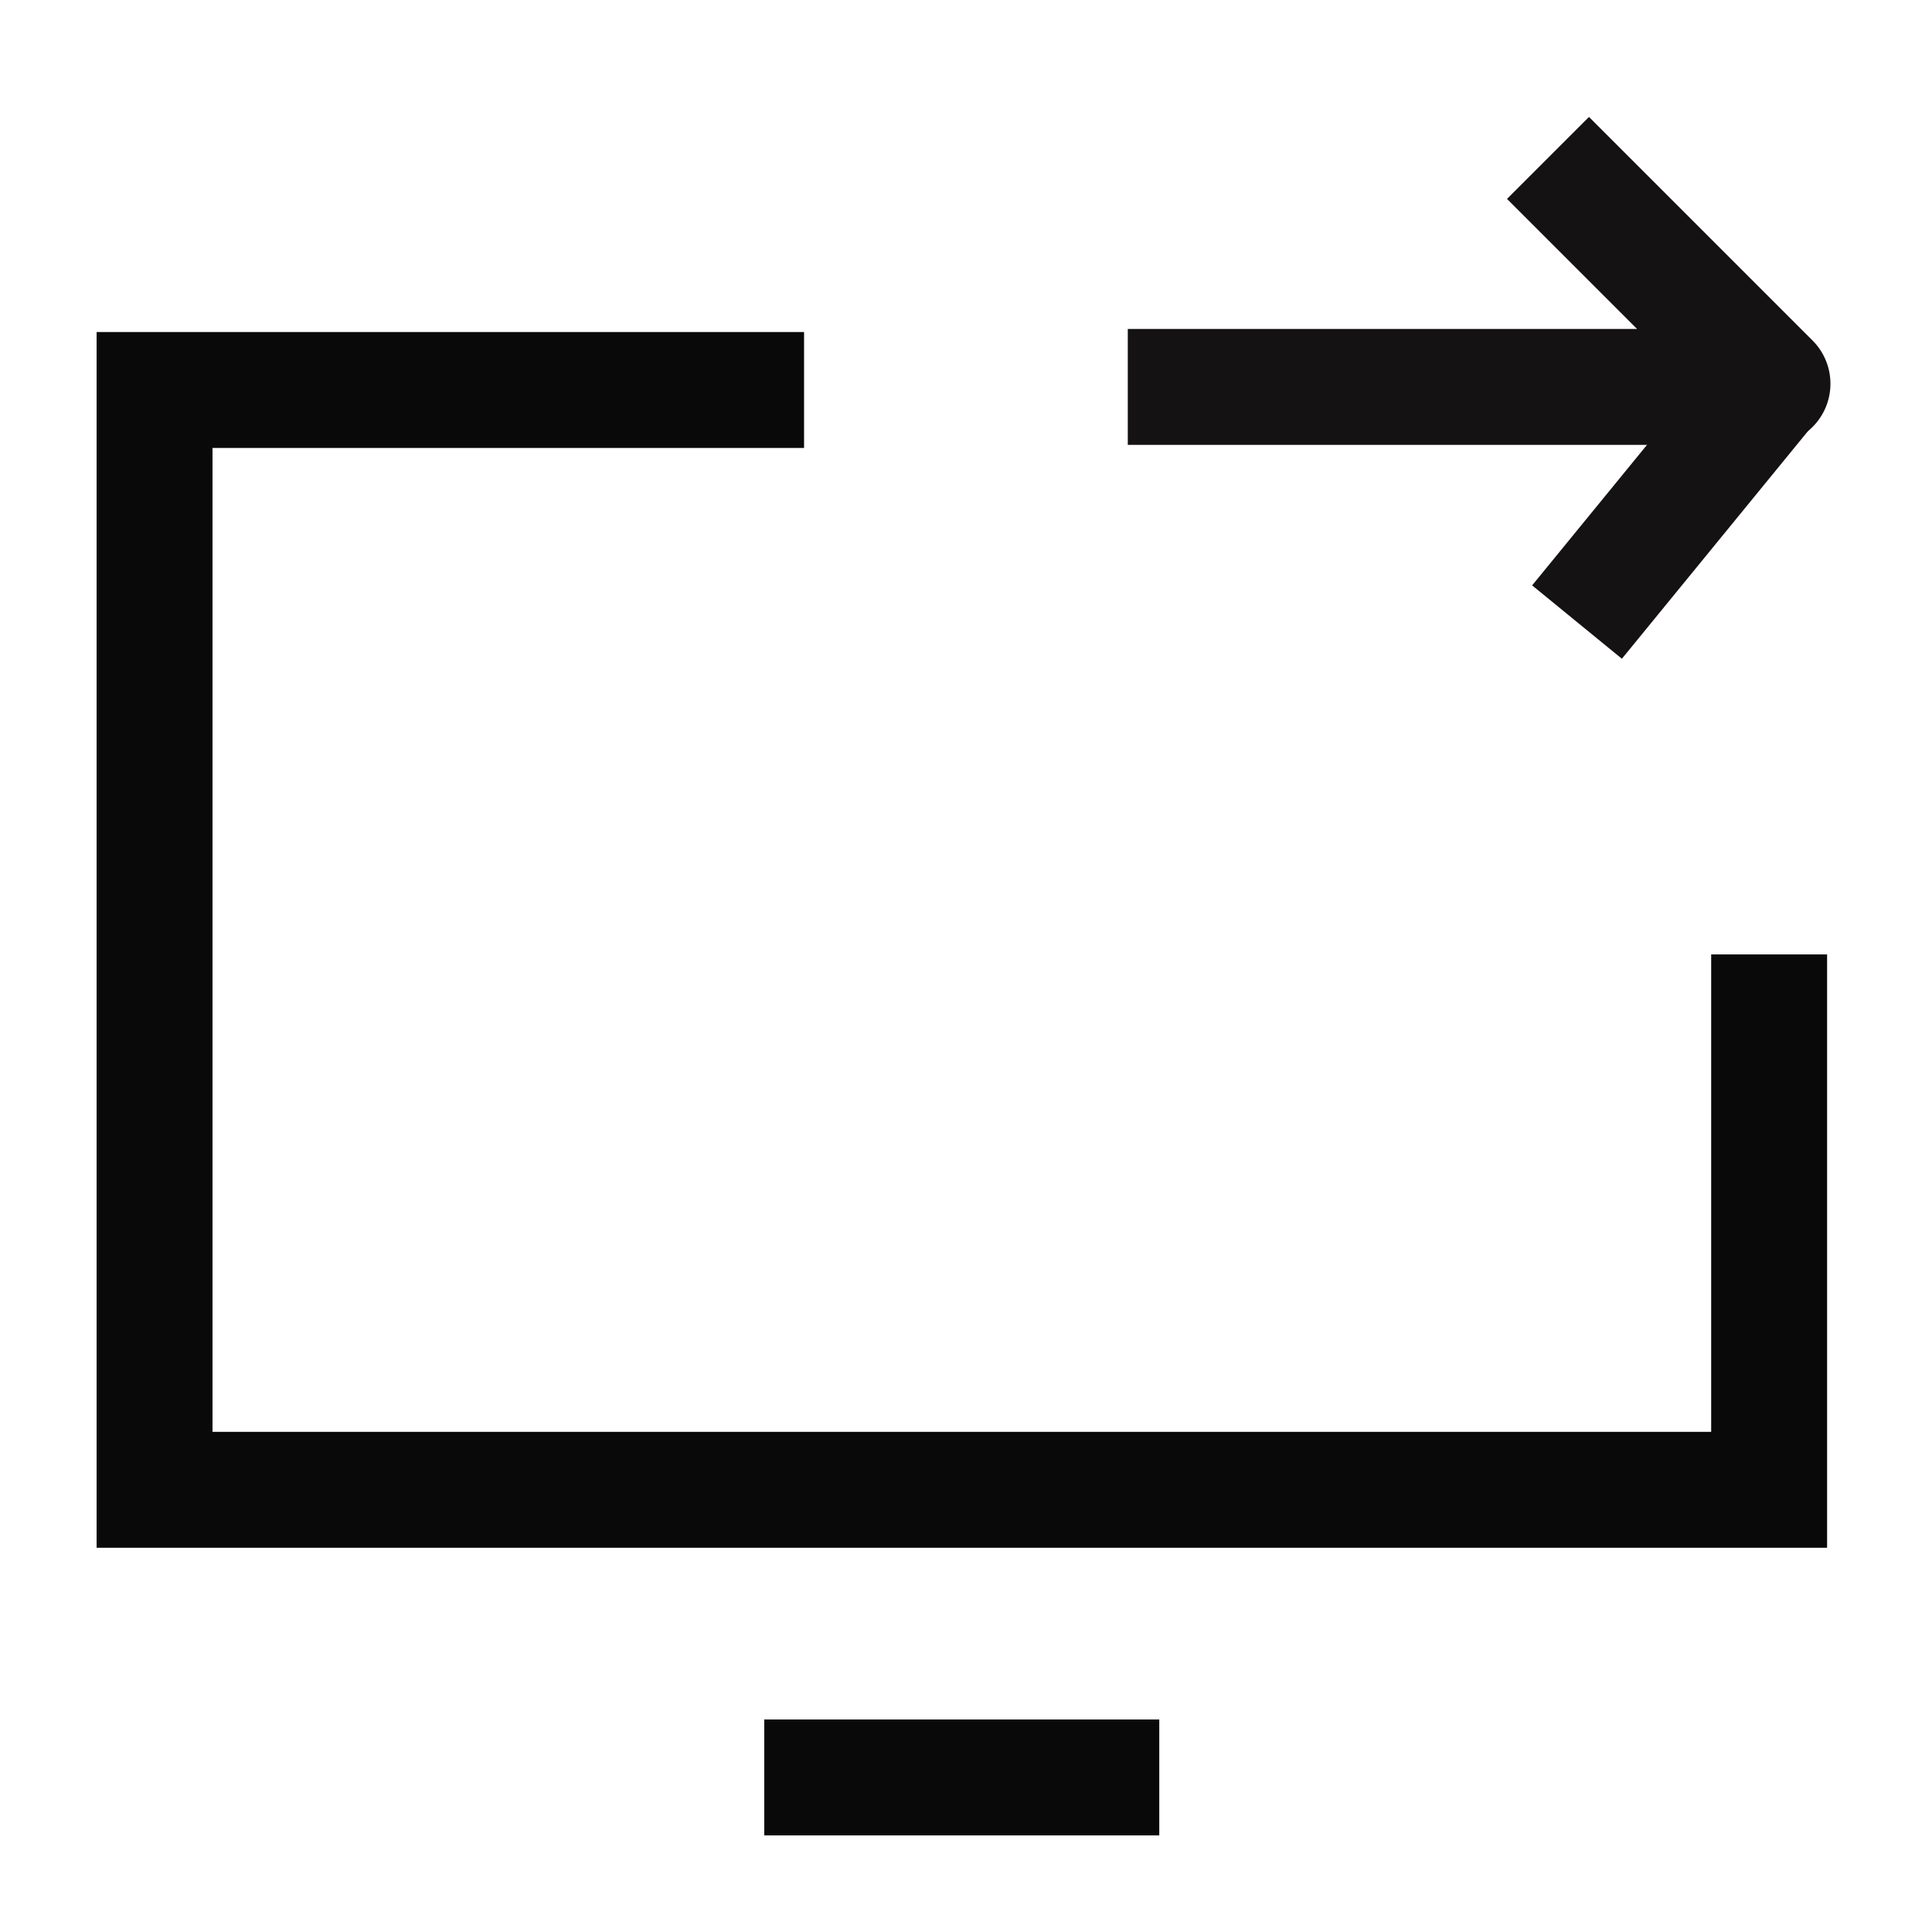 <svg id="Accessibility_testing" data-name="Accessibility testing" xmlns="http://www.w3.org/2000/svg" xmlns:xlink="http://www.w3.org/1999/xlink" width="50" height="50" viewBox="0 0 50 50">
  <defs>
    <clipPath id="clip-path">
      <rect id="Rectangle_61107" data-name="Rectangle 61107" width="50" height="50" fill="none" stroke="#707070" stroke-width="3"/>
    </clipPath>
  </defs>
  <g id="Group_136279" data-name="Group 136279" clip-path="url(#clip-path)">
    <path id="Path_130869" data-name="Path 130869" d="M40.062,4.087l5.785,5.785a.083.083,0,0,1-.06.142h-16.6" fill="none" stroke="#141212" stroke-miterlimit="10" stroke-width="3"/>
    <line id="Line_2754" data-name="Line 2754" x1="4.974" y2="6.085" transform="translate(40.813 10.014)" fill="none" stroke="#141212" stroke-miterlimit="10" stroke-width="3"/>
    <path id="Path_130870" data-name="Path 130870" d="M45.785,24.7V38.556H4V10.093H20.809" fill="none" stroke="#090909" stroke-miterlimit="10" stroke-width="3"/>
    <line id="Line_2755" data-name="Line 2755" x2="10.223" transform="translate(19.779 46)" fill="none" stroke="#090909" stroke-miterlimit="10" stroke-width="3"/>
  </g>
</svg>
